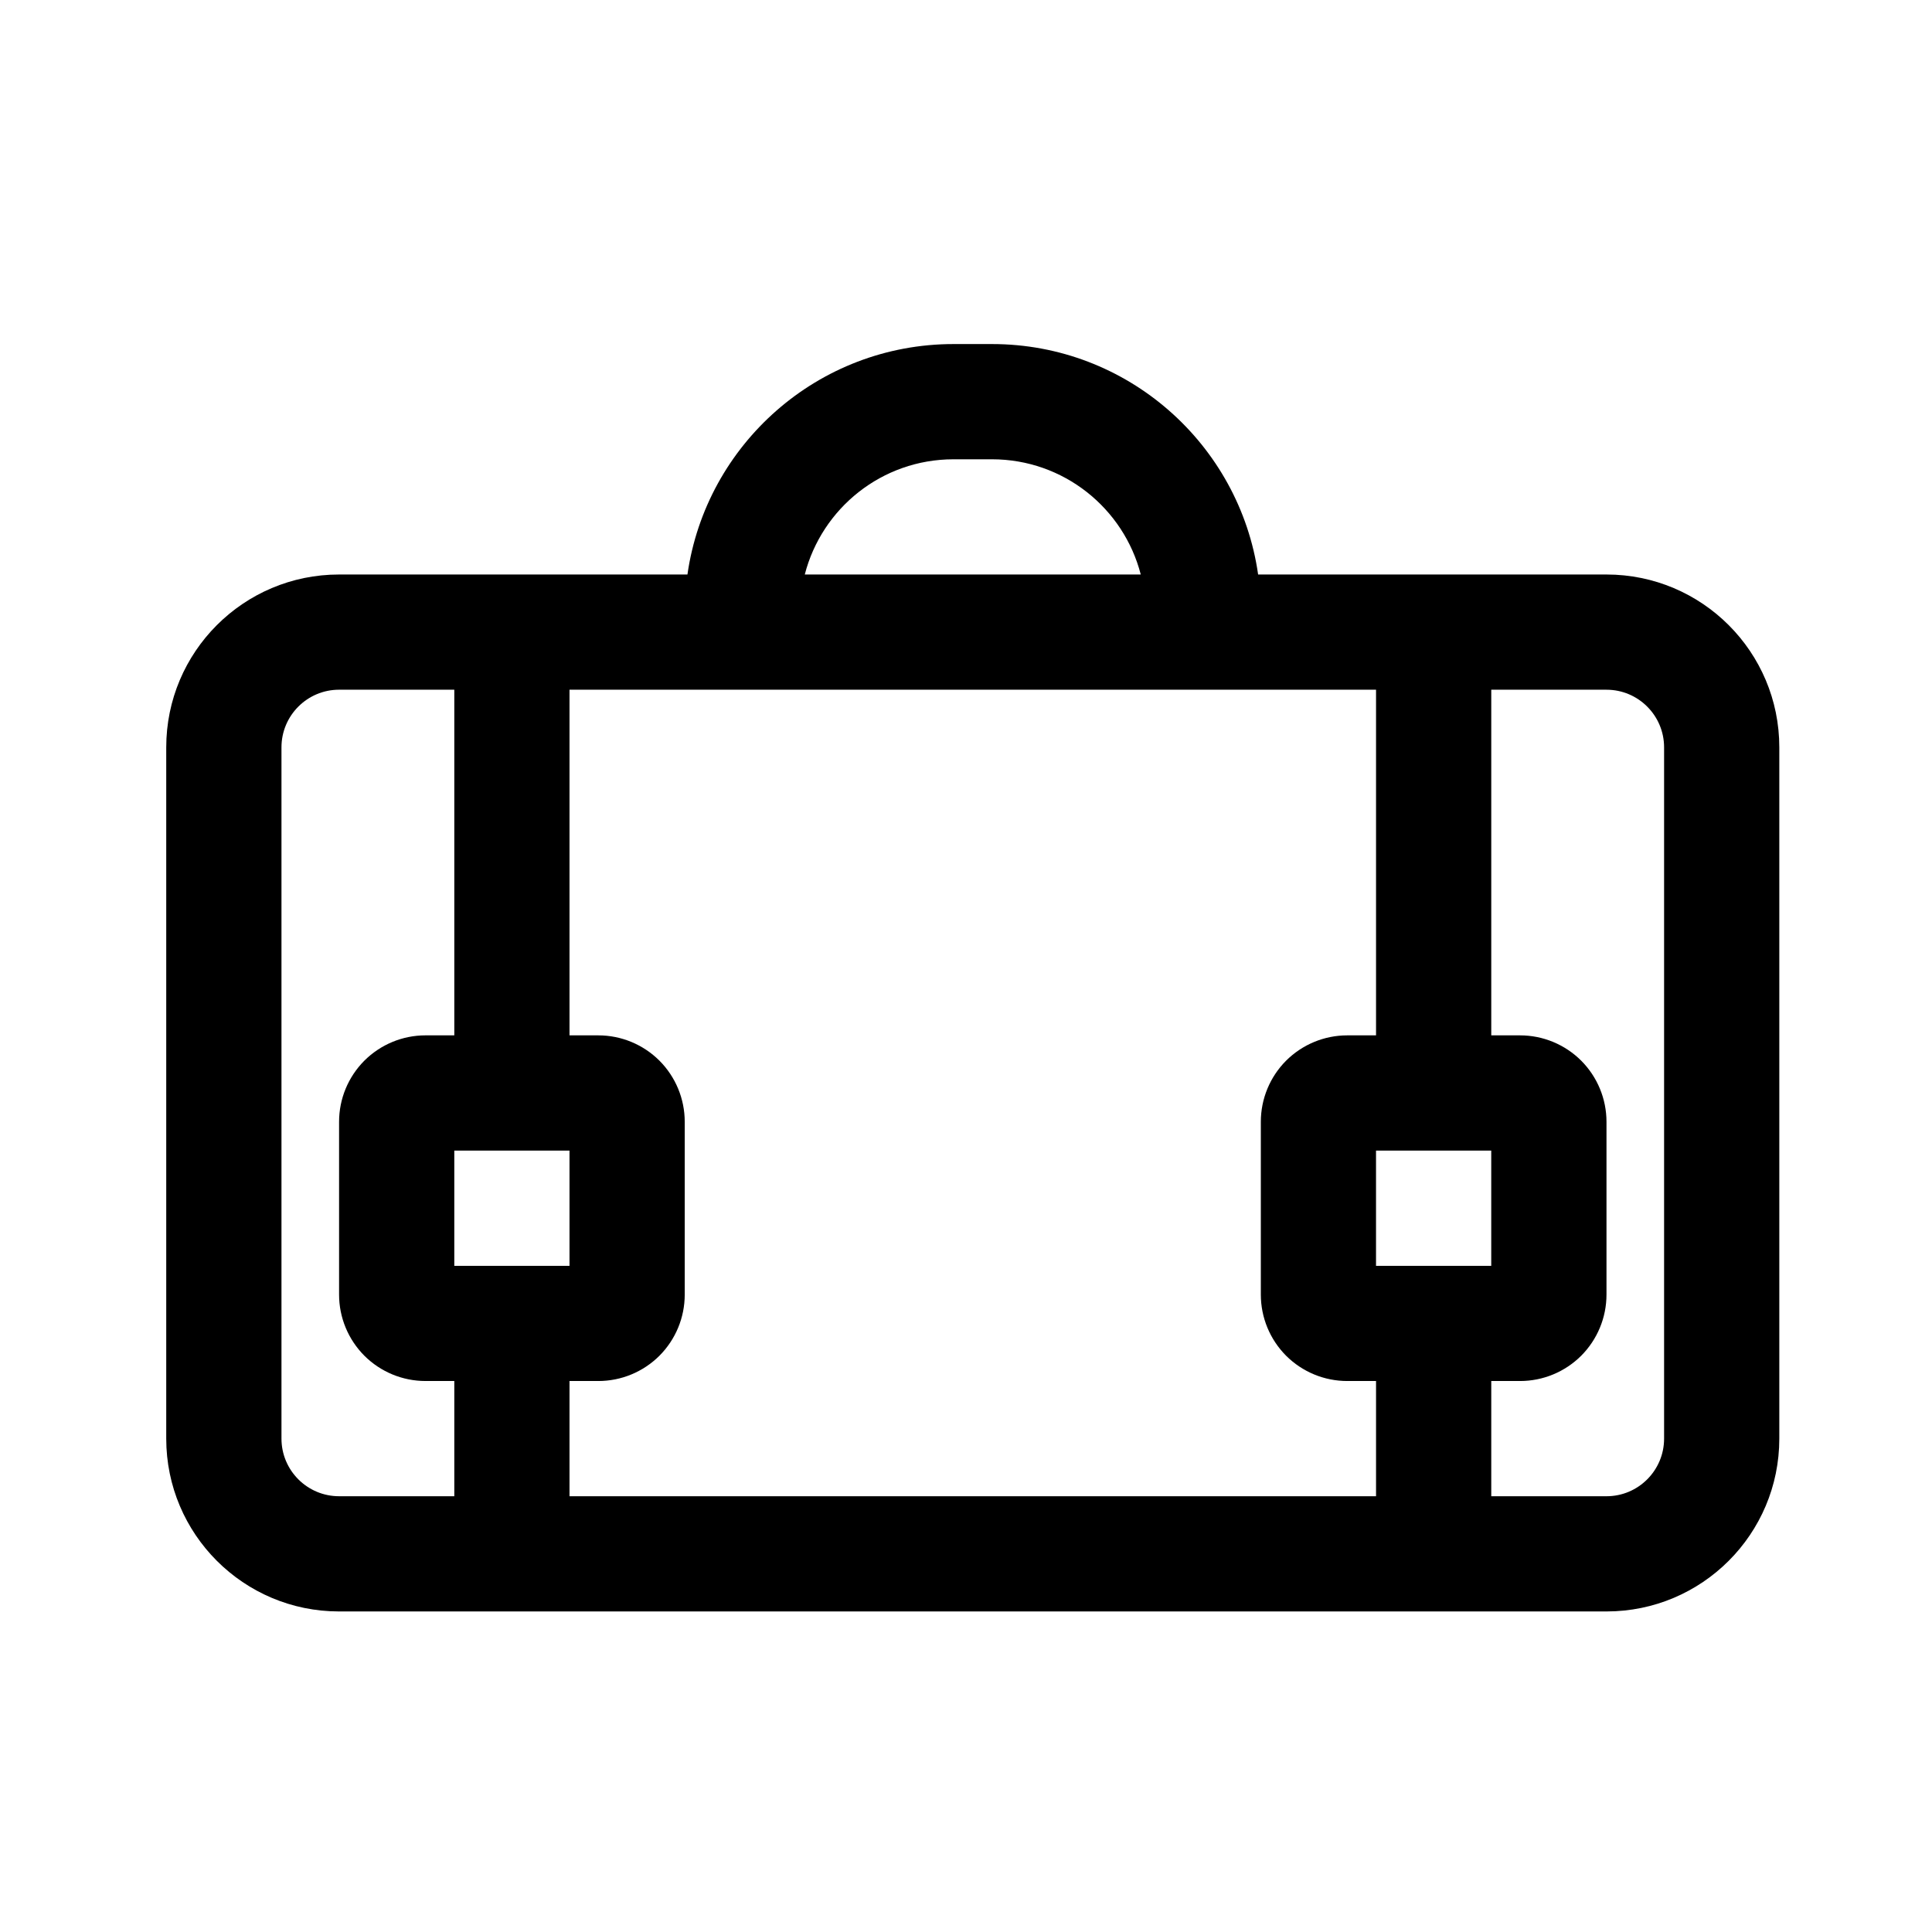 <?xml version="1.0" encoding="UTF-8"?>
<!-- Uploaded to: ICON Repo, www.svgrepo.com, Generator: ICON Repo Mixer Tools -->
<svg fill="#000000" width="800px" height="800px" version="1.1" viewBox="144 144 512 512" xmlns="http://www.w3.org/2000/svg">
 <path d="m326.18 296.25c4.93-34.52 34.625-61.07 70.516-61.07h10.199c35.895 0 65.586 26.551 70.52 61.07h92.32c25.297 0 45.801 20.5 45.801 45.801v183.2c0 25.297-20.504 45.801-45.801 45.801h-335.88c-25.297 0-45.801-20.504-45.801-45.801v-183.2c0-25.301 20.504-45.801 45.801-45.801zm213.02 30.531v91.602h7.633c6.078 0 11.895 2.414 16.199 6.703 4.289 4.305 6.703 10.121 6.703 16.199v45.801c0 6.074-2.414 11.891-6.703 16.199-4.305 4.289-10.121 6.699-16.199 6.699h-7.633v30.535h30.535c8.426 0 15.266-6.84 15.266-15.266v-183.2c0-8.43-6.84-15.27-15.266-15.27zm-30.535 91.602v-91.602h-213.74v91.602h7.637c6.074 0 11.891 2.414 16.195 6.703 4.293 4.305 6.703 10.121 6.703 16.199v45.801c0 6.074-2.41 11.891-6.703 16.199-4.305 4.289-10.121 6.699-16.195 6.699h-7.637v30.535h213.74v-30.535h-7.633c-6.078 0-11.895-2.41-16.199-6.699-4.289-4.309-6.699-10.125-6.699-16.199v-45.801c0-6.078 2.41-11.895 6.699-16.199 4.305-4.289 10.121-6.703 16.199-6.703zm-244.27-91.602h-30.535c-8.426 0-15.266 6.84-15.266 15.27v183.2c0 8.426 6.84 15.266 15.266 15.266h30.535v-30.535h-7.633c-6.078 0-11.895-2.41-16.199-6.699-4.289-4.309-6.703-10.125-6.703-16.199v-45.801c0-6.078 2.414-11.895 6.703-16.199 4.305-4.289 10.121-6.703 16.199-6.703h7.633zm274.8 122.14h-30.535v30.535h30.535zm-244.27 0h-30.531v30.535h30.531zm151.39-152.67c-4.519-17.559-20.461-30.535-39.422-30.535h-10.199c-18.977 0-34.898 12.977-39.418 30.535z" fill-rule="evenodd"/>
</svg>